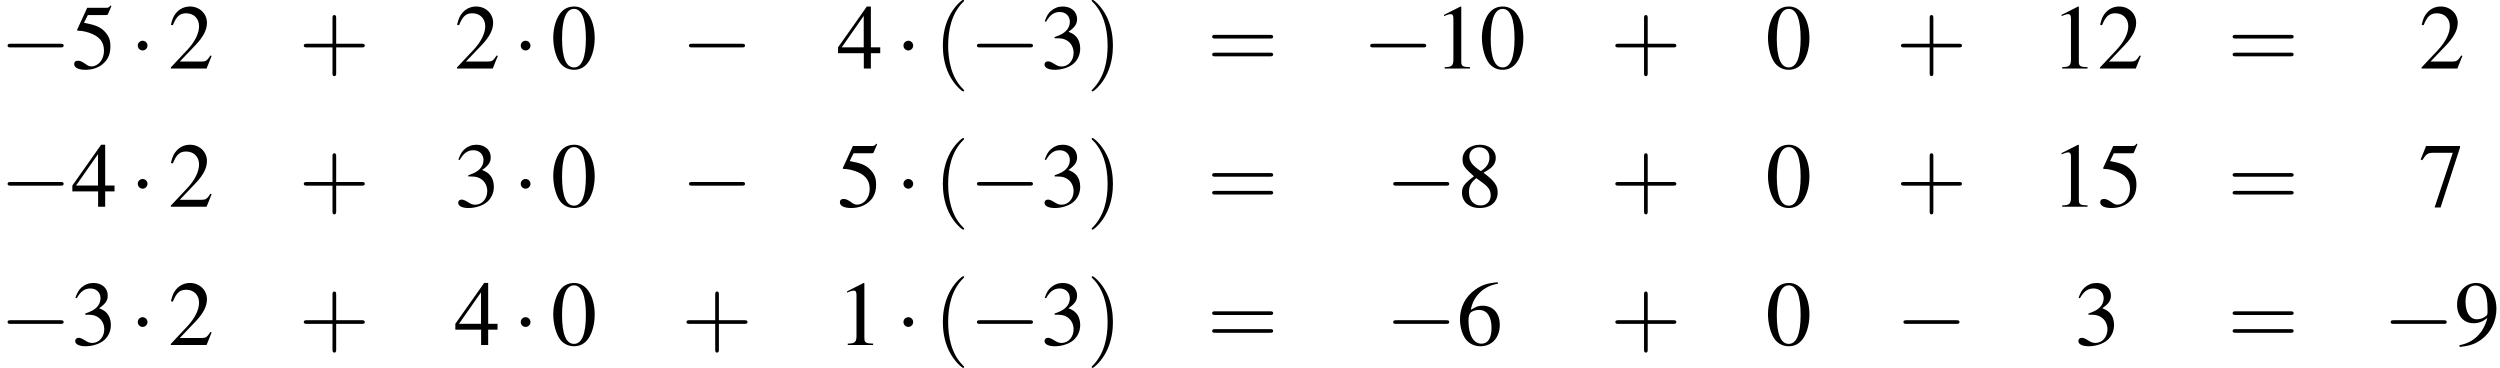<?xml version='1.0' encoding='UTF-8'?>
<!-- This file was generated by dvisvgm 1.15.1 -->
<svg height='52.314pt' version='1.1' viewBox='72.181 729.909 355.581 52.314' width='355.581pt' xmlns='http://www.w3.org/2000/svg' xmlns:xlink='http://www.w3.org/1999/xlink'>
<defs>
<use id='g29-0' transform='scale(0.996)' xlink:href='#g6-0'/>
<use id='g29-1' transform='scale(0.996)' xlink:href='#g6-1'/>
<use id='g55-48' transform='scale(1.217)' xlink:href='#g3-48'/>
<use id='g55-49' transform='scale(1.217)' xlink:href='#g3-49'/>
<use id='g55-50' transform='scale(1.217)' xlink:href='#g3-50'/>
<use id='g55-51' transform='scale(1.217)' xlink:href='#g3-51'/>
<use id='g55-52' transform='scale(1.217)' xlink:href='#g3-52'/>
<use id='g55-53' transform='scale(1.217)' xlink:href='#g3-53'/>
<use id='g55-54' transform='scale(1.217)' xlink:href='#g3-54'/>
<use id='g55-55' transform='scale(1.217)' xlink:href='#g3-55'/>
<use id='g55-56' transform='scale(1.217)' xlink:href='#g3-56'/>
<use id='g55-57' transform='scale(1.217)' xlink:href='#g3-57'/>
<use id='g56-40' transform='scale(1.825)' xlink:href='#g48-40'/>
<use id='g56-41' transform='scale(1.825)' xlink:href='#g48-41'/>
<use id='g56-43' transform='scale(1.825)' xlink:href='#g48-43'/>
<use id='g56-61' transform='scale(1.825)' xlink:href='#g48-61'/>
<path d='M1.971 1.429C1.971 1.411 1.971 1.399 1.87 1.298C1.126 0.548 0.935 -0.578 0.935 -1.489C0.935 -2.525 1.161 -3.561 1.894 -4.306C1.971 -4.377 1.971 -4.389 1.971 -4.407C1.971 -4.449 1.947 -4.466 1.912 -4.466C1.852 -4.466 1.316 -4.061 0.965 -3.305C0.661 -2.65 0.59 -1.989 0.59 -1.489C0.59 -1.024 0.655 -0.304 0.983 0.369C1.34 1.102 1.852 1.489 1.912 1.489C1.947 1.489 1.971 1.471 1.971 1.429Z' id='g48-40'/>
<path d='M1.721 -1.489C1.721 -1.953 1.656 -2.674 1.328 -3.347C0.971 -4.079 0.459 -4.466 0.399 -4.466C0.363 -4.466 0.339 -4.443 0.339 -4.407C0.339 -4.389 0.339 -4.377 0.453 -4.27C1.036 -3.68 1.376 -2.733 1.376 -1.489C1.376 -0.47 1.155 0.578 0.417 1.328C0.339 1.399 0.339 1.411 0.339 1.429C0.339 1.465 0.363 1.489 0.399 1.489C0.459 1.489 0.995 1.084 1.346 0.328C1.65 -0.328 1.721 -0.989 1.721 -1.489Z' id='g48-41'/>
<path d='M2.436 -1.37H4.097C4.181 -1.37 4.294 -1.37 4.294 -1.489S4.181 -1.608 4.097 -1.608H2.436V-3.275C2.436 -3.359 2.436 -3.472 2.317 -3.472S2.197 -3.359 2.197 -3.275V-1.608H0.53C0.447 -1.608 0.333 -1.608 0.333 -1.489S0.447 -1.37 0.53 -1.37H2.197V0.298C2.197 0.381 2.197 0.494 2.317 0.494S2.436 0.381 2.436 0.298V-1.37Z' id='g48-43'/>
<path d='M4.091 -1.947C4.181 -1.947 4.294 -1.947 4.294 -2.066S4.181 -2.186 4.097 -2.186H0.53C0.447 -2.186 0.333 -2.186 0.333 -2.066S0.447 -1.947 0.536 -1.947H4.091ZM4.097 -0.792C4.181 -0.792 4.294 -0.792 4.294 -0.911S4.181 -1.03 4.091 -1.03H0.536C0.447 -1.03 0.333 -1.03 0.333 -0.911S0.447 -0.792 0.53 -0.792H4.097Z' id='g48-61'/>
<path d='M2.269 -6.039C1.778 -6.039 1.402 -5.887 1.072 -5.574C0.554 -5.074 0.214 -4.047 0.214 -3.001C0.214 -2.028 0.509 -0.983 0.929 -0.482C1.26 -0.089 1.715 0.125 2.233 0.125C2.689 0.125 3.073 -0.027 3.394 -0.339C3.913 -0.831 4.252 -1.867 4.252 -2.948C4.252 -4.779 3.439 -6.039 2.269 -6.039ZM2.242 -5.806C2.993 -5.806 3.394 -4.797 3.394 -2.93S3.001 -0.107 2.233 -0.107S1.072 -1.063 1.072 -2.921C1.072 -4.815 1.474 -5.806 2.242 -5.806Z' id='g3-48'/>
<path d='M2.599 -6.039L0.992 -5.226V-5.101C1.099 -5.145 1.197 -5.181 1.233 -5.199C1.394 -5.261 1.545 -5.297 1.635 -5.297C1.822 -5.297 1.903 -5.163 1.903 -4.877V-0.831C1.903 -0.536 1.831 -0.331 1.688 -0.25C1.554 -0.17 1.429 -0.143 1.054 -0.134V0H3.52V-0.134C2.814 -0.143 2.671 -0.232 2.671 -0.661V-6.021L2.599 -6.039Z' id='g3-49'/>
<path d='M4.243 -1.224L4.127 -1.268C3.796 -0.759 3.68 -0.679 3.278 -0.679H1.143L2.644 -2.251C3.439 -3.082 3.788 -3.761 3.788 -4.458C3.788 -5.351 3.064 -6.039 2.135 -6.039C1.644 -6.039 1.179 -5.842 0.849 -5.485C0.563 -5.181 0.429 -4.895 0.277 -4.261L0.465 -4.216C0.822 -5.092 1.143 -5.378 1.76 -5.378C2.51 -5.378 3.019 -4.868 3.019 -4.118C3.019 -3.421 2.608 -2.591 1.858 -1.796L0.268 -0.107V0H3.752L4.243 -1.224Z' id='g3-50'/>
<path d='M1.367 -2.948C1.894 -2.948 2.099 -2.93 2.314 -2.85C2.867 -2.653 3.216 -2.144 3.216 -1.528C3.216 -0.777 2.707 -0.197 2.046 -0.197C1.804 -0.197 1.626 -0.259 1.295 -0.473C1.027 -0.634 0.875 -0.697 0.724 -0.697C0.518 -0.697 0.384 -0.572 0.384 -0.384C0.384 -0.071 0.768 0.125 1.394 0.125C2.081 0.125 2.787 -0.107 3.207 -0.473S3.859 -1.358 3.859 -1.956C3.859 -2.412 3.716 -2.832 3.457 -3.109C3.278 -3.305 3.109 -3.412 2.716 -3.582C3.332 -4.002 3.555 -4.332 3.555 -4.815C3.555 -5.538 2.984 -6.039 2.162 -6.039C1.715 -6.039 1.322 -5.887 1 -5.601C0.732 -5.36 0.599 -5.127 0.402 -4.591L0.536 -4.556C0.902 -5.208 1.304 -5.503 1.867 -5.503C2.448 -5.503 2.85 -5.11 2.85 -4.547C2.85 -4.225 2.716 -3.904 2.492 -3.68C2.224 -3.412 1.974 -3.278 1.367 -3.064V-2.948Z' id='g3-51'/>
<path d='M4.216 -2.063H3.305V-6.039H2.912L0.107 -2.063V-1.492H2.617V0H3.305V-1.492H4.216V-2.063ZM2.608 -2.063H0.465L2.608 -5.127V-2.063Z' id='g3-52'/>
<path d='M1.617 -5.208H3.368C3.511 -5.208 3.546 -5.226 3.573 -5.288L3.913 -6.083L3.832 -6.146C3.698 -5.958 3.609 -5.914 3.421 -5.914H1.554L0.581 -3.796C0.572 -3.779 0.572 -3.77 0.572 -3.752C0.572 -3.707 0.607 -3.68 0.679 -3.68C0.965 -3.68 1.322 -3.618 1.688 -3.502C2.716 -3.171 3.189 -2.617 3.189 -1.733C3.189 -0.875 2.644 -0.205 1.947 -0.205C1.769 -0.205 1.617 -0.268 1.349 -0.465C1.063 -0.67 0.858 -0.759 0.67 -0.759C0.411 -0.759 0.286 -0.652 0.286 -0.429C0.286 -0.089 0.706 0.125 1.376 0.125C2.126 0.125 2.769 -0.116 3.216 -0.572C3.627 -0.974 3.814 -1.483 3.814 -2.162C3.814 -2.805 3.645 -3.216 3.198 -3.662C2.805 -4.056 2.296 -4.261 1.242 -4.449L1.617 -5.208Z' id='g3-53'/>
<path d='M3.984 -6.11C2.966 -6.021 2.448 -5.851 1.796 -5.395C0.831 -4.708 0.304 -3.689 0.304 -2.492C0.304 -1.715 0.545 -0.929 0.929 -0.482C1.268 -0.089 1.751 0.125 2.305 0.125C3.412 0.125 4.181 -0.724 4.181 -1.956C4.181 -3.1 3.528 -3.823 2.501 -3.823C2.108 -3.823 1.921 -3.761 1.358 -3.421C1.599 -4.77 2.599 -5.735 4.002 -5.967L3.984 -6.11ZM2.162 -3.412C2.93 -3.412 3.377 -2.769 3.377 -1.653C3.377 -0.67 3.028 -0.125 2.403 -0.125C1.617 -0.125 1.134 -0.965 1.134 -2.349C1.134 -2.805 1.206 -3.055 1.385 -3.189C1.572 -3.332 1.849 -3.412 2.162 -3.412Z' id='g3-54'/>
<path d='M4.011 -5.914H0.706L0.179 -4.6L0.331 -4.529C0.715 -5.136 0.875 -5.253 1.367 -5.253H3.305L1.536 0.071H2.117L4.011 -5.771V-5.914Z' id='g3-55'/>
<path d='M2.591 -3.314C3.475 -3.788 3.788 -4.163 3.788 -4.77C3.788 -5.503 3.144 -6.039 2.251 -6.039C1.277 -6.039 0.554 -5.44 0.554 -4.627C0.554 -4.047 0.724 -3.788 1.662 -2.966C0.697 -2.233 0.5 -1.956 0.5 -1.349C0.5 -0.482 1.206 0.125 2.215 0.125C3.287 0.125 3.975 -0.465 3.975 -1.385C3.975 -2.072 3.671 -2.51 2.591 -3.314ZM2.43 -2.394C3.082 -1.929 3.296 -1.608 3.296 -1.108C3.296 -0.527 2.894 -0.125 2.314 -0.125C1.635 -0.125 1.179 -0.643 1.179 -1.42C1.179 -1.992 1.376 -2.367 1.894 -2.787L2.43 -2.394ZM2.331 -3.475C1.536 -3.993 1.215 -4.404 1.215 -4.904C1.215 -5.422 1.617 -5.788 2.18 -5.788C2.787 -5.788 3.171 -5.395 3.171 -4.779C3.171 -4.27 2.921 -3.868 2.412 -3.528C2.367 -3.502 2.367 -3.502 2.331 -3.475Z' id='g3-56'/>
<path d='M0.527 0.197C1.528 0.08 2.019 -0.089 2.626 -0.527C3.555 -1.206 4.1 -2.314 4.1 -3.52C4.1 -4.993 3.278 -6.039 2.126 -6.039C1.063 -6.039 0.268 -5.136 0.268 -3.93C0.268 -2.841 0.911 -2.117 1.876 -2.117C2.367 -2.117 2.742 -2.26 3.216 -2.626C2.85 -1.17 1.858 -0.214 0.5 0.018L0.527 0.197ZM3.234 -3.171C3.234 -2.993 3.198 -2.912 3.1 -2.832C2.85 -2.617 2.519 -2.501 2.197 -2.501C1.519 -2.501 1.09 -3.171 1.09 -4.234C1.09 -4.743 1.233 -5.279 1.42 -5.512C1.572 -5.69 1.796 -5.788 2.055 -5.788C2.832 -5.788 3.234 -5.02 3.234 -3.52V-3.171Z' id='g3-57'/>
<path d='M7.189 -2.509C7.375 -2.509 7.571 -2.509 7.571 -2.727S7.375 -2.945 7.189 -2.945H1.287C1.102 -2.945 0.905 -2.945 0.905 -2.727S1.102 -2.509 1.287 -2.509H7.189Z' id='g6-0'/>
<path d='M2.095 -2.727C2.095 -3.044 1.833 -3.305 1.516 -3.305S0.938 -3.044 0.938 -2.727S1.2 -2.149 1.516 -2.149S2.095 -2.411 2.095 -2.727Z' id='g6-1'/>
</defs>
<g id='page1' transform='matrix(1.2 0 0 1.2 0 0)'>
<use x='60.151' xlink:href='#g29-0' y='616.378'/>
<use x='68.595' xlink:href='#g55-53' y='616.378'/>
<use x='75.545' xlink:href='#g29-1' y='616.378'/>
<use x='80.07' xlink:href='#g55-50' y='616.378'/>
<use x='95.551' xlink:href='#g56-43' y='616.378'/>
<use x='113.99' xlink:href='#g55-50' y='616.378'/>
<use x='120.939' xlink:href='#g29-1' y='616.378'/>
<use x='125.464' xlink:href='#g55-48' y='616.378'/>
<use x='140.913' xlink:href='#g29-0' y='616.378'/>
<use x='159.352' xlink:href='#g55-52' y='616.378'/>
<use x='166.301' xlink:href='#g29-1' y='616.378'/>
<use x='170.827' xlink:href='#g56-40' y='616.378'/>
<use x='175.044' xlink:href='#g29-0' y='616.378'/>
<use x='183.488' xlink:href='#g55-51' y='616.378'/>
<use x='188.922' xlink:href='#g56-41' y='616.378'/>
<use x='203.217' xlink:href='#g56-61' y='616.378'/>
<use x='221.656' xlink:href='#g29-0' y='616.378'/>
<use x='230.101' xlink:href='#g55-49' y='616.378'/>
<use x='235.535' xlink:href='#g55-48' y='616.378'/>
<use x='251.004' xlink:href='#g56-43' y='616.378'/>
<use x='269.443' xlink:href='#g55-48' y='616.378'/>
<use x='284.86' xlink:href='#g56-43' y='616.378'/>
<use x='303.299' xlink:href='#g55-49' y='616.378'/>
<use x='308.733' xlink:href='#g55-50' y='616.378'/>
<use x='324.171' xlink:href='#g56-61' y='616.378'/>
<use x='346.848' xlink:href='#g55-50' y='616.378'/>
<use x='60.151' xlink:href='#g29-0' y='632.762'/>
<use x='68.595' xlink:href='#g55-52' y='632.762'/>
<use x='75.545' xlink:href='#g29-1' y='632.762'/>
<use x='80.07' xlink:href='#g55-50' y='632.762'/>
<use x='95.551' xlink:href='#g56-43' y='632.762'/>
<use x='113.99' xlink:href='#g55-51' y='632.762'/>
<use x='120.939' xlink:href='#g29-1' y='632.762'/>
<use x='125.464' xlink:href='#g55-48' y='632.762'/>
<use x='140.913' xlink:href='#g29-0' y='632.762'/>
<use x='159.352' xlink:href='#g55-53' y='632.762'/>
<use x='166.301' xlink:href='#g29-1' y='632.762'/>
<use x='170.827' xlink:href='#g56-40' y='632.762'/>
<use x='175.044' xlink:href='#g29-0' y='632.762'/>
<use x='183.488' xlink:href='#g55-51' y='632.762'/>
<use x='188.922' xlink:href='#g56-41' y='632.762'/>
<use x='203.217' xlink:href='#g56-61' y='632.762'/>
<use x='224.383' xlink:href='#g29-0' y='632.762'/>
<use x='232.828' xlink:href='#g55-56' y='632.762'/>
<use x='251.004' xlink:href='#g56-43' y='632.762'/>
<use x='269.443' xlink:href='#g55-48' y='632.762'/>
<use x='284.86' xlink:href='#g56-43' y='632.762'/>
<use x='303.299' xlink:href='#g55-49' y='632.762'/>
<use x='308.733' xlink:href='#g55-53' y='632.762'/>
<use x='324.171' xlink:href='#g56-61' y='632.762'/>
<use x='346.848' xlink:href='#g55-55' y='632.762'/>
<use x='60.151' xlink:href='#g29-0' y='649.146'/>
<use x='68.595' xlink:href='#g55-51' y='649.146'/>
<use x='75.545' xlink:href='#g29-1' y='649.146'/>
<use x='80.07' xlink:href='#g55-50' y='649.146'/>
<use x='95.551' xlink:href='#g56-43' y='649.146'/>
<use x='113.99' xlink:href='#g55-52' y='649.146'/>
<use x='120.939' xlink:href='#g29-1' y='649.146'/>
<use x='125.464' xlink:href='#g55-48' y='649.146'/>
<use x='140.913' xlink:href='#g56-43' y='649.146'/>
<use x='159.352' xlink:href='#g55-49' y='649.146'/>
<use x='166.301' xlink:href='#g29-1' y='649.146'/>
<use x='170.827' xlink:href='#g56-40' y='649.146'/>
<use x='175.044' xlink:href='#g29-0' y='649.146'/>
<use x='183.488' xlink:href='#g55-51' y='649.146'/>
<use x='188.922' xlink:href='#g56-41' y='649.146'/>
<use x='203.217' xlink:href='#g56-61' y='649.146'/>
<use x='224.383' xlink:href='#g29-0' y='649.146'/>
<use x='232.828' xlink:href='#g55-54' y='649.146'/>
<use x='251.004' xlink:href='#g56-43' y='649.146'/>
<use x='269.443' xlink:href='#g55-48' y='649.146'/>
<use x='284.86' xlink:href='#g29-0' y='649.146'/>
<use x='306.026' xlink:href='#g55-51' y='649.146'/>
<use x='324.171' xlink:href='#g56-61' y='649.146'/>
<use x='342.61' xlink:href='#g29-0' y='649.146'/>
<use x='351.054' xlink:href='#g55-57' y='649.146'/>
</g>
</svg>
